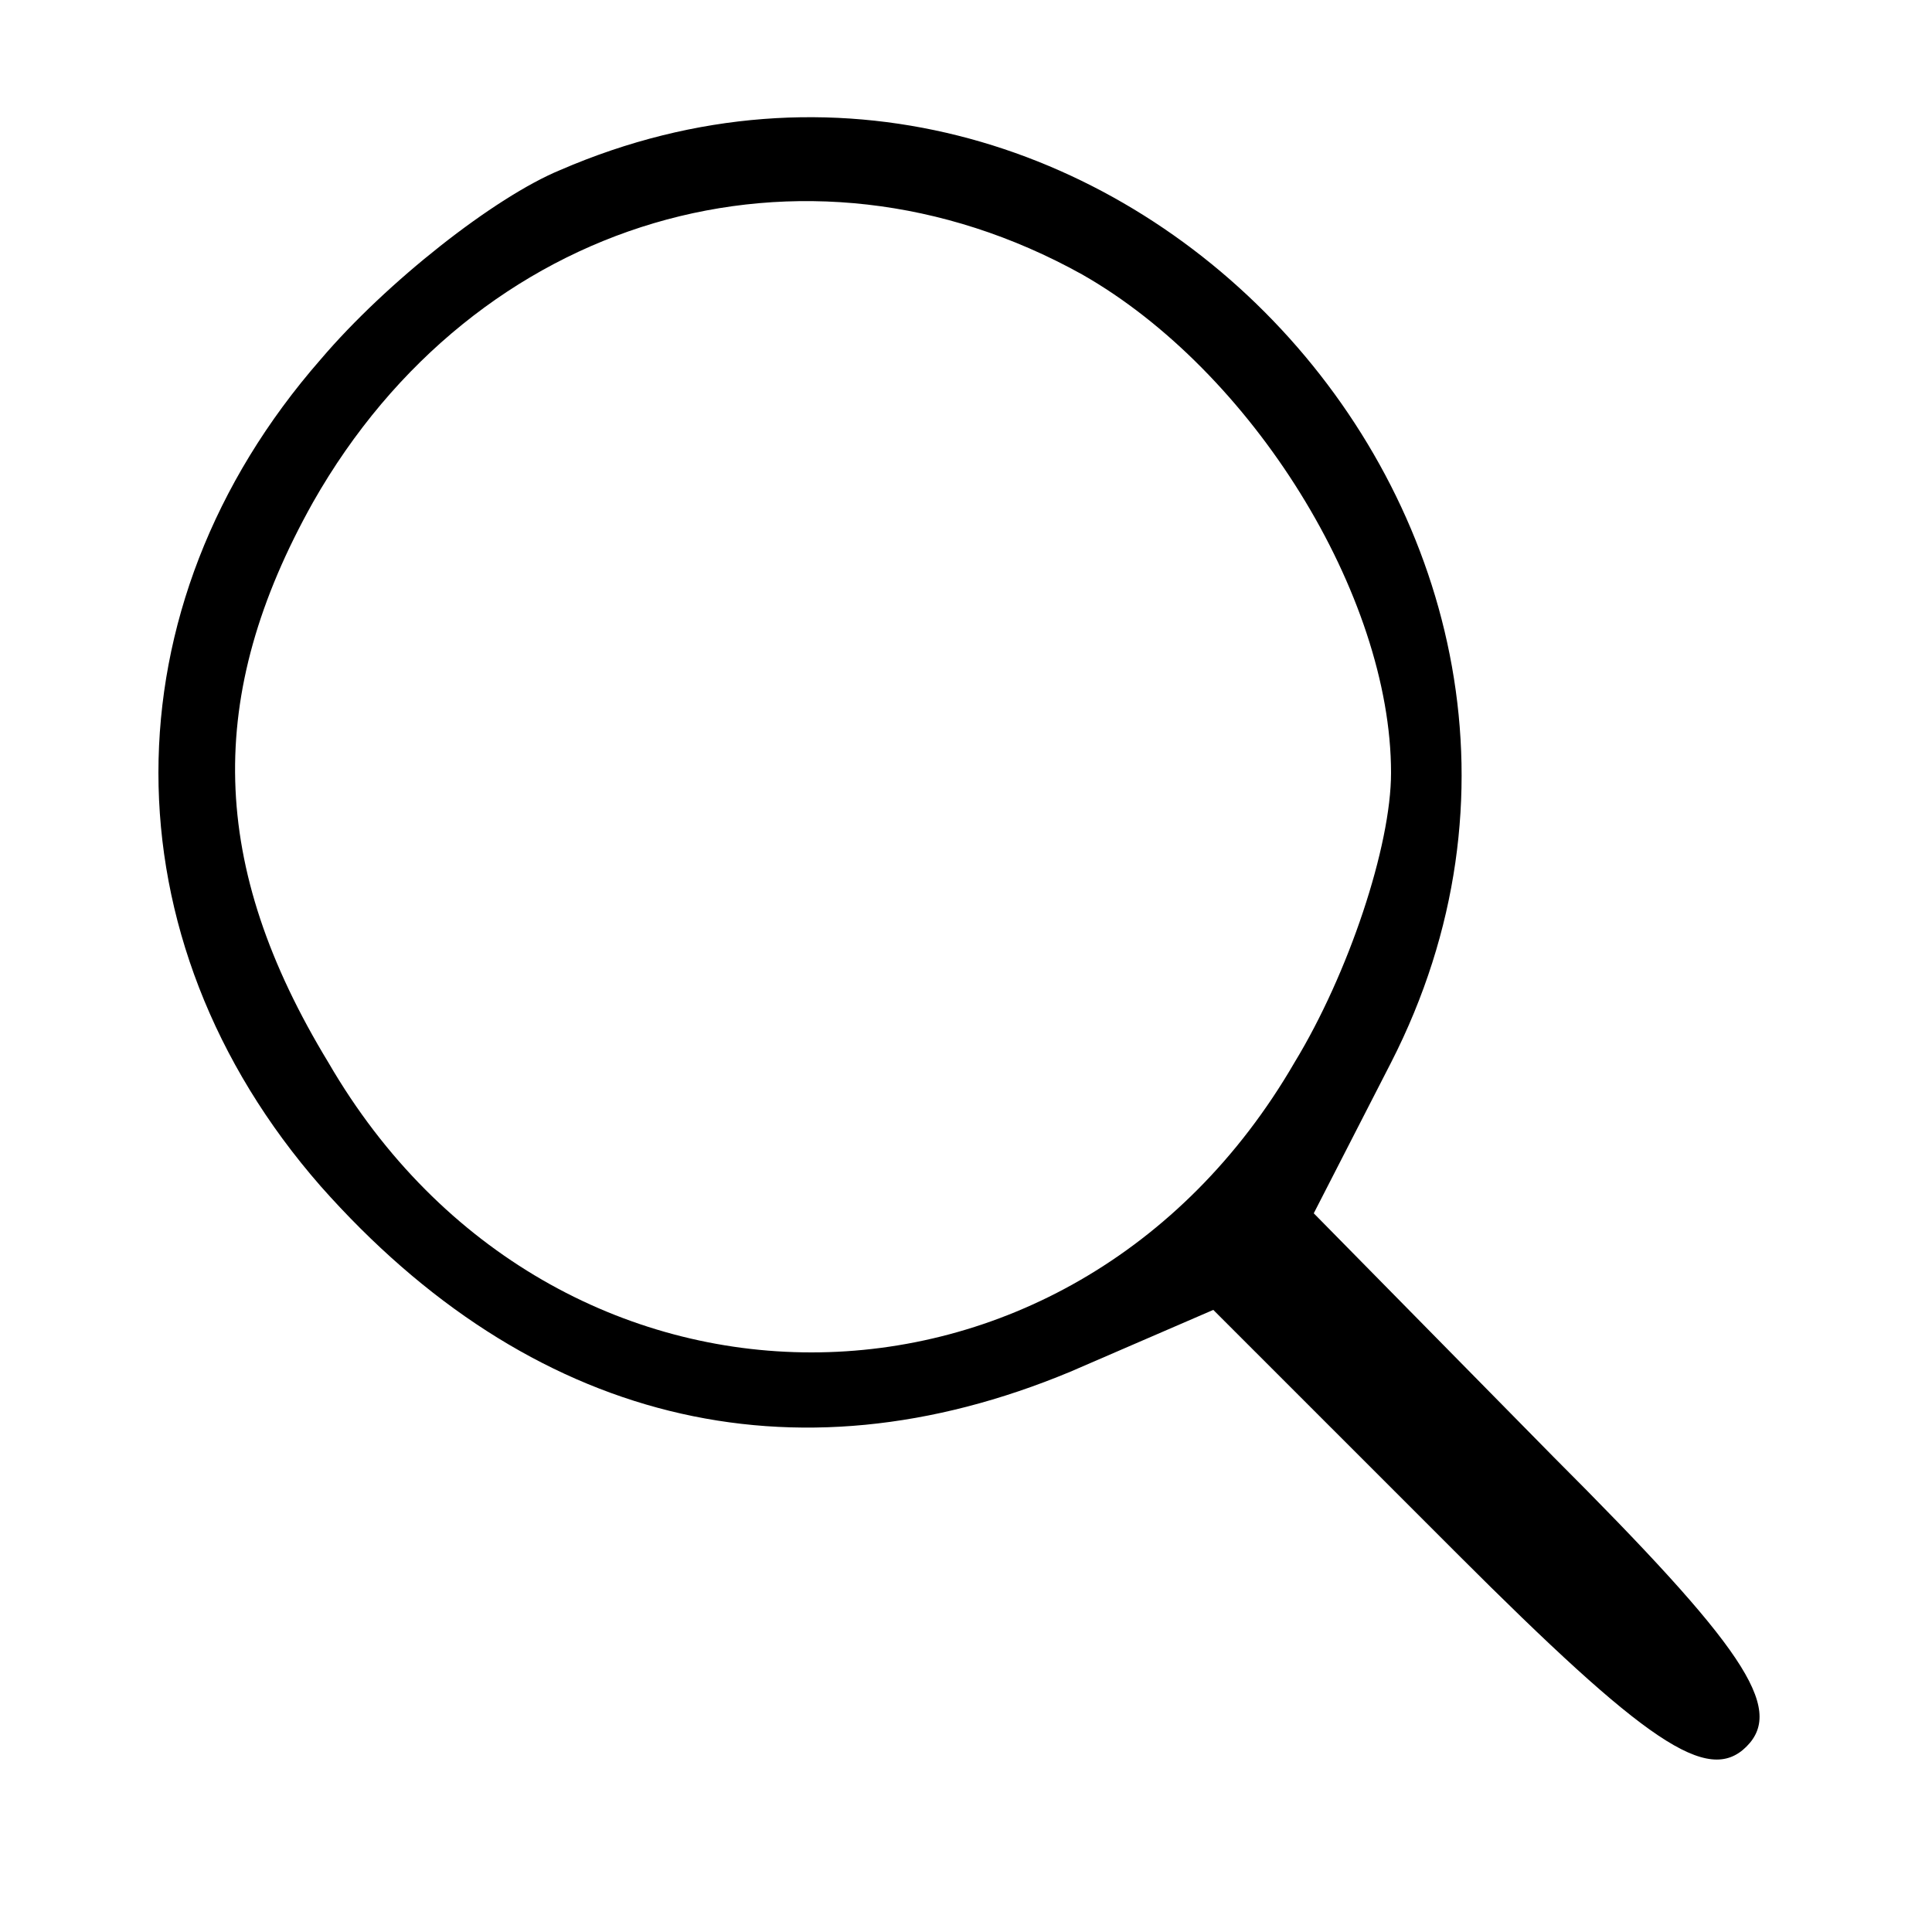 <?xml version="1.0" standalone="no"?>
<!DOCTYPE svg PUBLIC "-//W3C//DTD SVG 20010904//EN"
 "http://www.w3.org/TR/2001/REC-SVG-20010904/DTD/svg10.dtd">
<svg version="1.0" xmlns="http://www.w3.org/2000/svg"
 width="50pt" height="50pt" viewBox="0 0 50 50"
 preserveAspectRatio="xMidYMid meet">
<g transform="translate(0,50) scale(0.1,-0.1)"
fill="#000000" stroke="none">
<path d="M145 456 c-17 -7 -45 -29 -62 -49 -56 -64 -56 -150 0 -214 54 -61
122 -78 194 -48 l37 16 63 -63 c49 -49 65 -60 75 -50 10 10 -1 26 -50 75 l-62
63 20 39 c70 137 -74 292 -215 231z m135 -27 c44 -25 80 -83 80 -129 0 -19
-11 -52 -25 -75 -58 -100 -192 -100 -250 0 -31 51 -32 95 -4 145 42 74 127 99
199 59z"/>
</g>
</svg>
